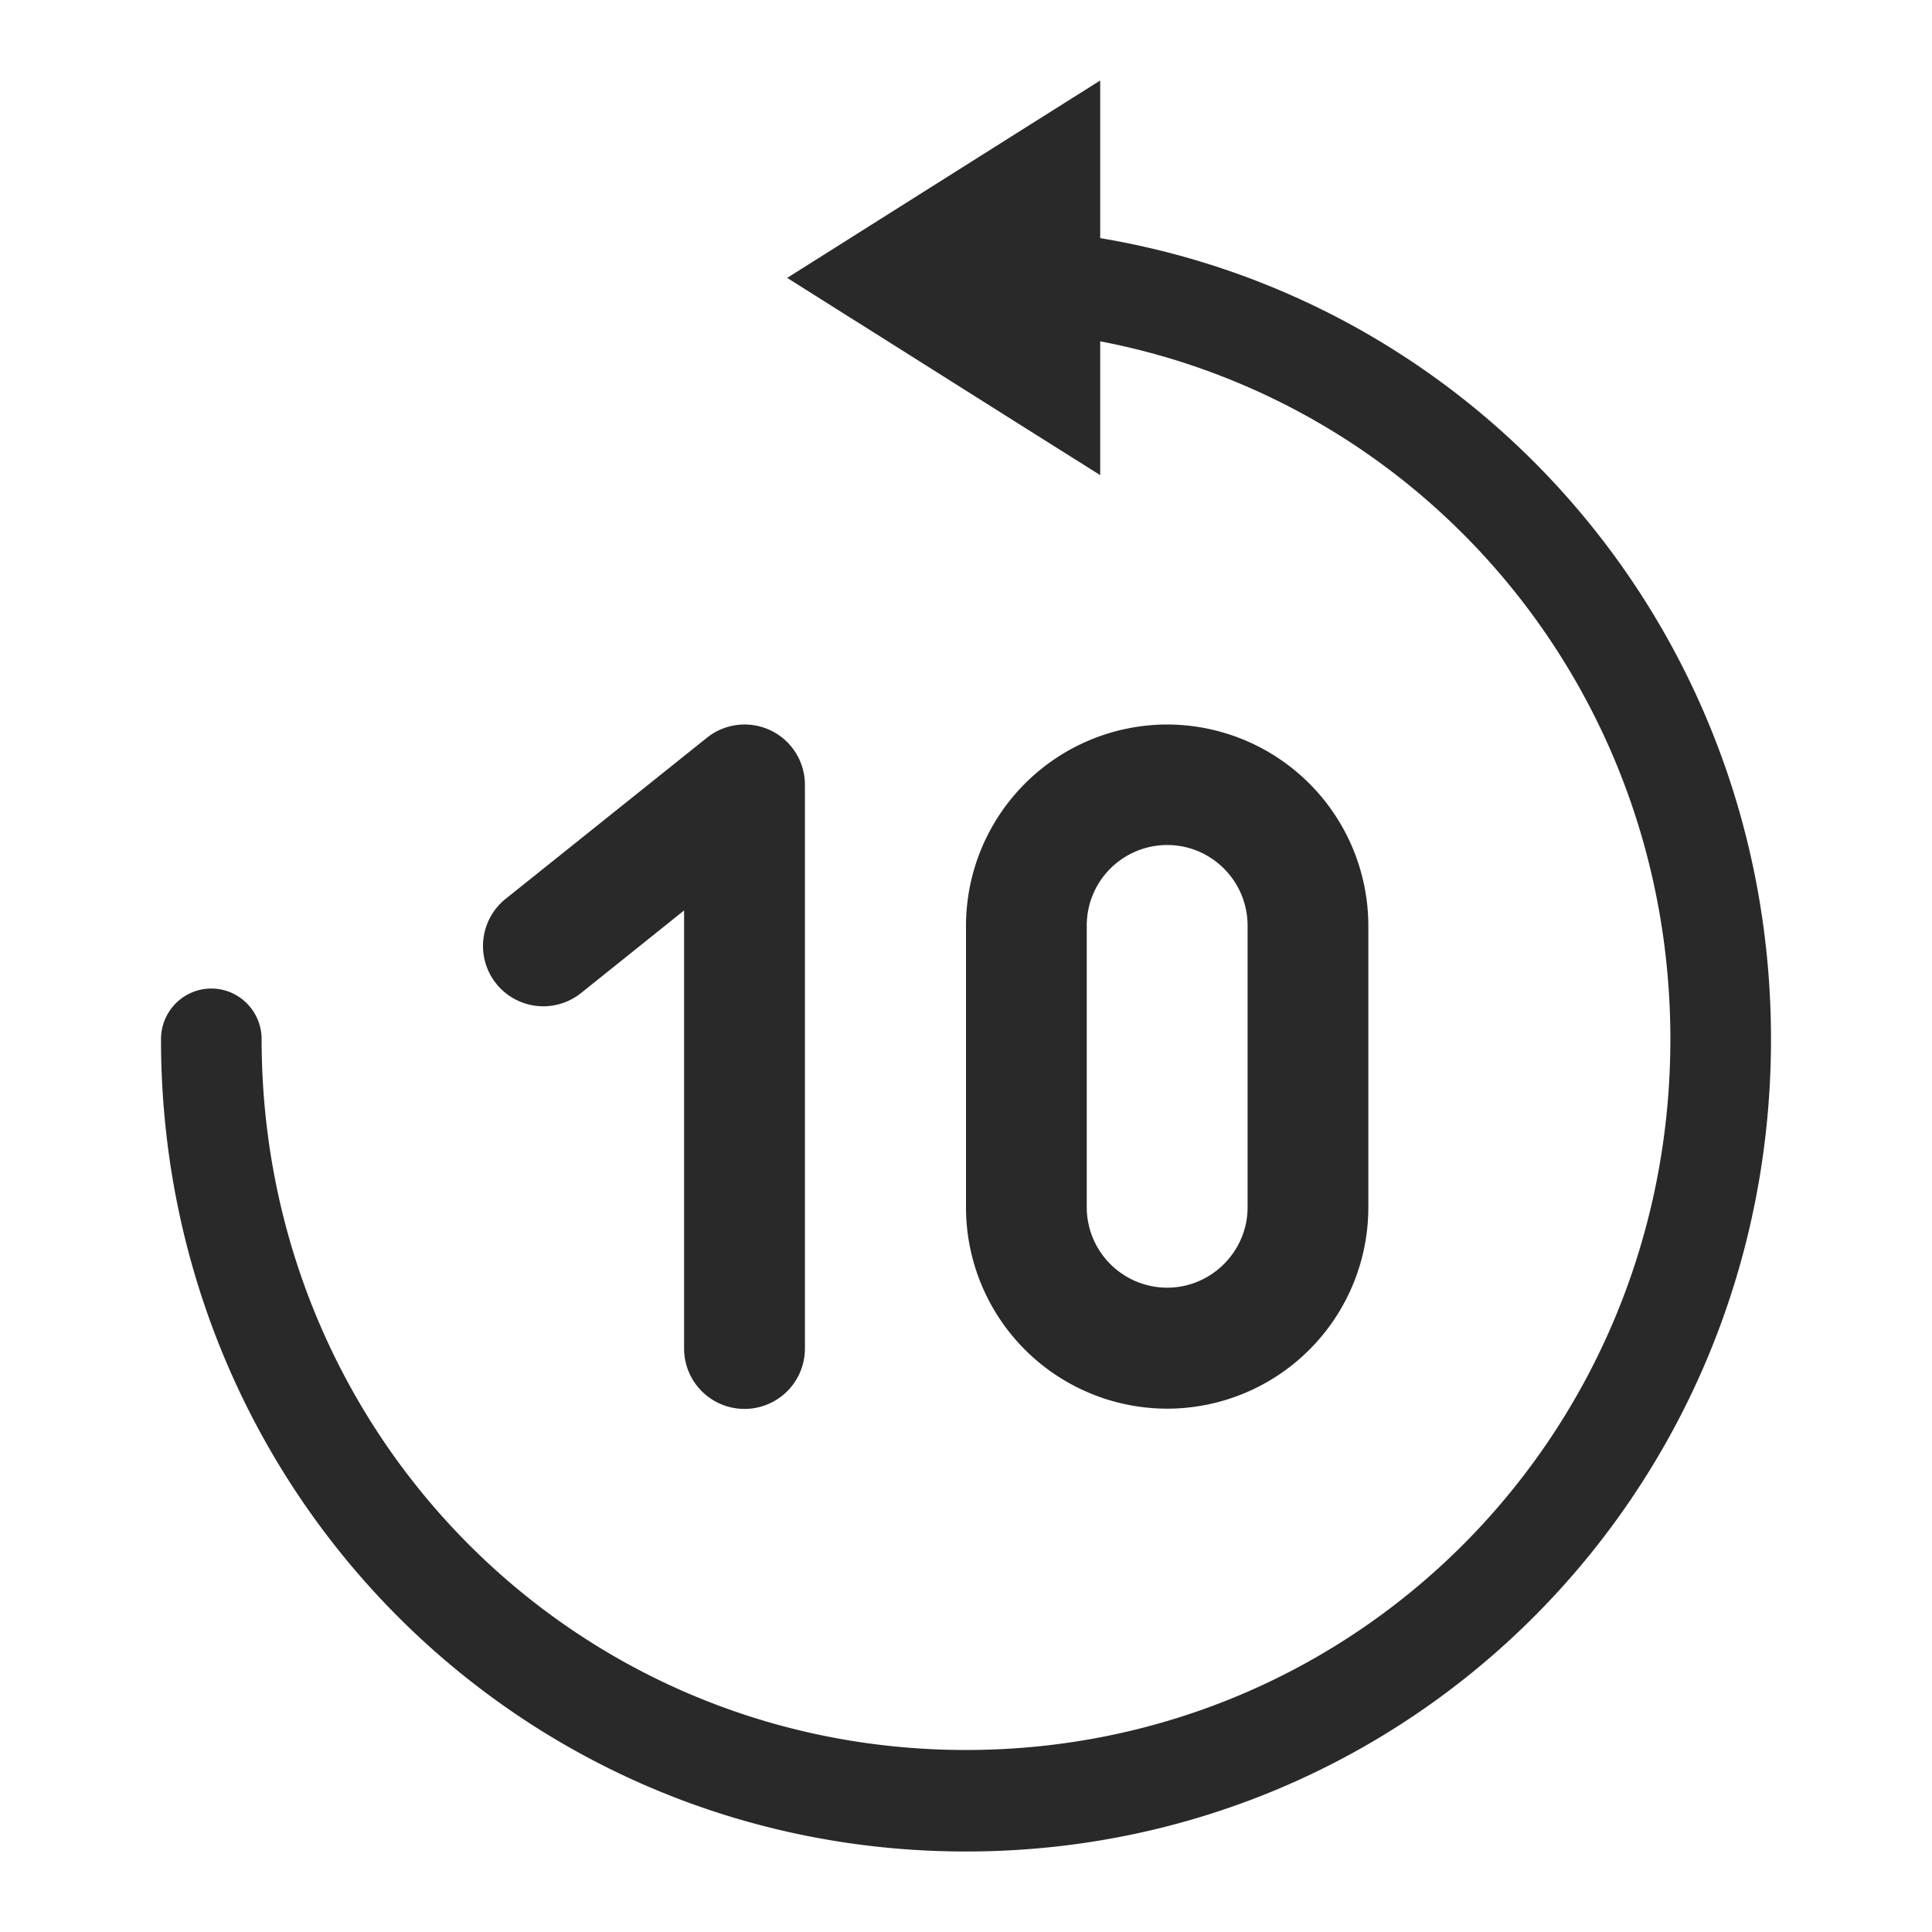 <svg width="24" height="24" fill="none" xmlns="http://www.w3.org/2000/svg"><path fill-rule="evenodd" clip-rule="evenodd" d="M13.667 1V2.958C18.417 3.751 22 7.881 22 12.91 22 18.514 17.553 23 12 23 6.446 23 2 18.514 2 12.91c0-.348.28-.63.625-.63s.625.282.625.63c0 4.907 3.887 8.829 8.75 8.829 4.863 0 8.75-3.922 8.75-8.829 0-4.33-3.028-7.894-7.083-8.67V5.902L12.71 5.3l-2.074-1.308a.527.527 0 0 1-.017-.01l-.84-.53.84-.53a.563.563 0 0 1 .017-.011l2.074-1.308.957-.603z" fill="#292929"/><path d="M9.248 17.502a.75.75 0 0 1-.75-.75V11.31l-1.28 1.026a.749.749 0 1 1-.937-1.17l2.5-2.001a.749.749 0 0 1 1.218.585v6.999a.75.75 0 0 1-.75.753zM14.499 17.499A2.501 2.501 0 0 1 12 15v-3.501A2.503 2.503 0 0 1 14.499 9a2.503 2.503 0 0 1 2.499 2.499V15a2.501 2.501 0 0 1-2.499 2.499zm0-7.002a1 1 0 0 0-.999.999v3.501a1 1 0 0 0 .999.999c.549 0 .999-.45.999-.999v-3.498c0-.552-.447-1.002-.999-1.002z" fill="#292929"/></svg>